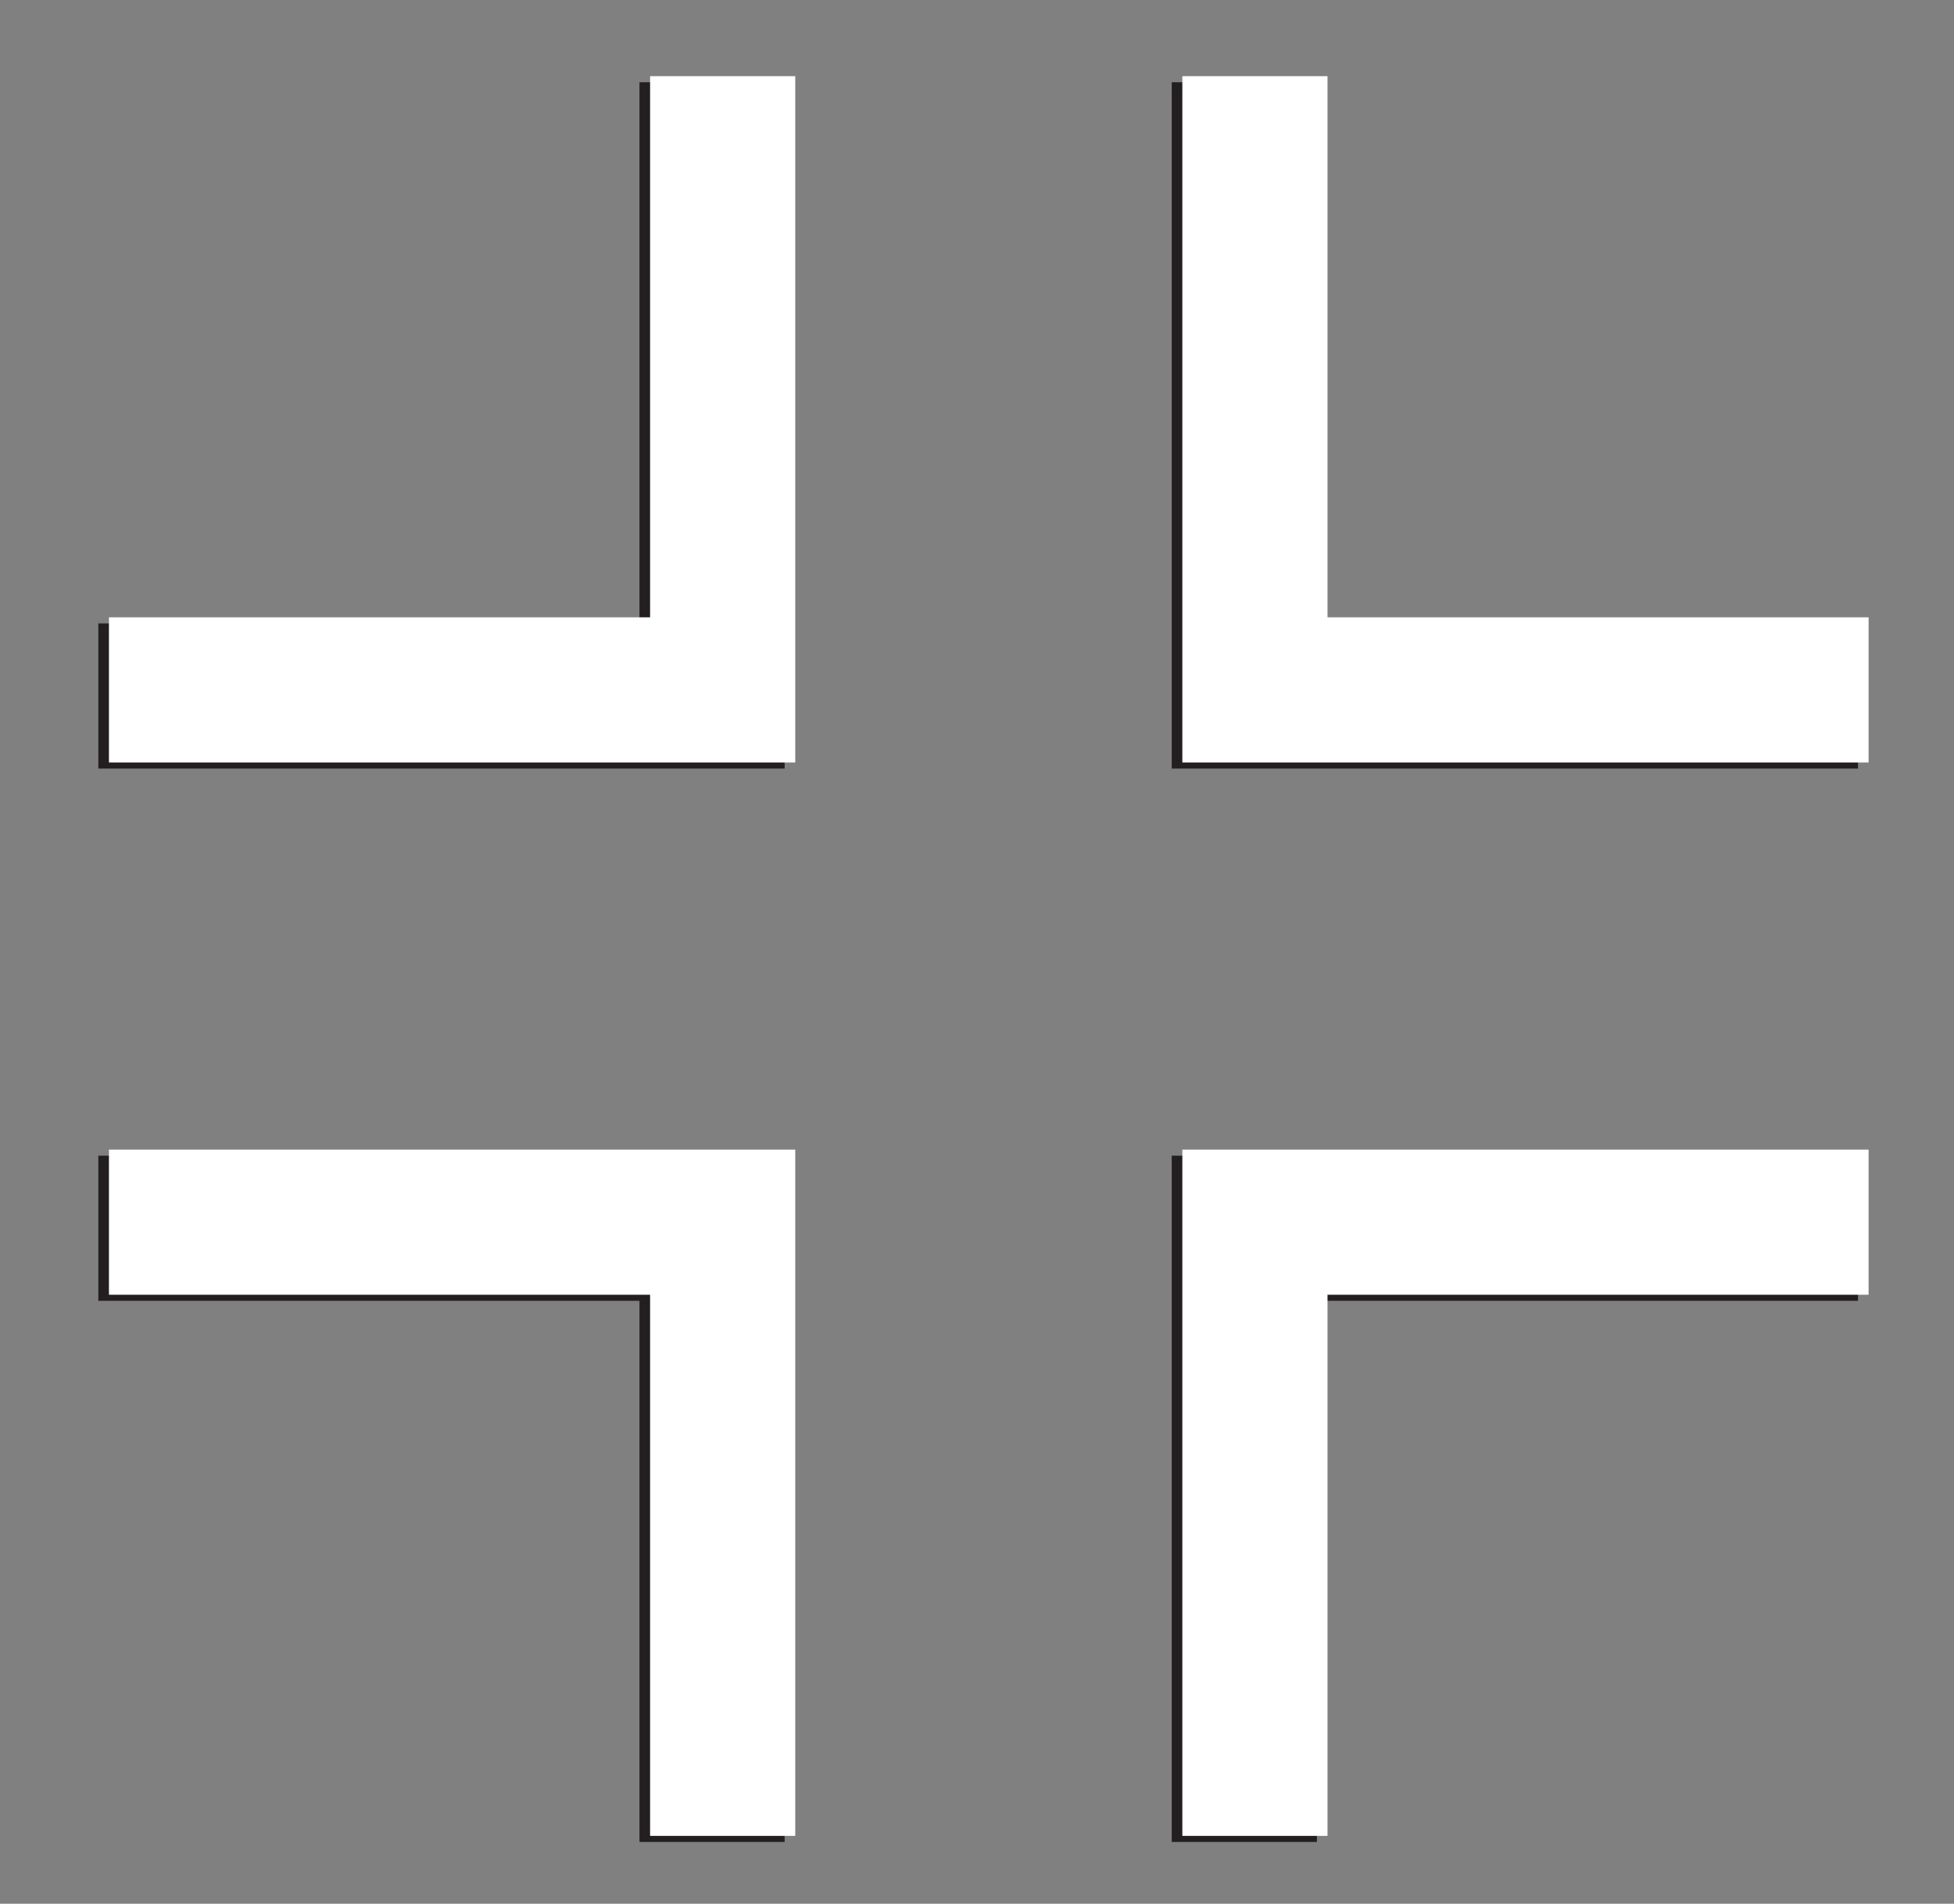 <?xml version="1.0" encoding="UTF-8"?>
<svg id="Layer_2" data-name="Layer 2" xmlns="http://www.w3.org/2000/svg" viewBox="0 0 1204.19 1173.2">
  <rect x="0" y="0" width="1204.19" height="1173.2" fill="#808080" stroke="none"/>
  <defs>
    <style>
      .cls-1 {
        fill: none;
      }

      .cls-2 {
        fill: #fff;
      }

      .cls-3 {
        fill: #231f20;
      }
    </style>
  </defs>
  <g id="Layer_1-2" data-name="Layer 1">
    <rect class="cls-1" width="1204.19" height="1173.2"/>
    <g>
      <g>
        <polygon class="cls-3" points="1145.03 473.64 722.11 473.64 722.11 50.69 811.57 50.69 811.57 384.18 1145.03 384.18 1145.03 473.64"/>
        <polygon class="cls-3" points="483.55 473.64 60.6 473.64 60.6 384.18 394.09 384.18 394.09 50.69 483.55 50.69 483.55 473.64"/>
        <polygon class="cls-3" points="811.57 1135.13 722.11 1135.13 722.11 712.2 1145.03 712.2 1145.03 801.66 811.57 801.66 811.57 1135.13"/>
        <polygon class="cls-3" points="483.55 1135.13 394.09 1135.13 394.09 801.66 60.6 801.66 60.6 712.2 483.55 712.2 483.55 1135.13"/>
      </g>
      <g>
        <polygon class="cls-2" points="1151.56 469.89 728.64 469.89 728.64 46.94 818.1 46.94 818.1 380.43 1151.56 380.43 1151.56 469.89"/>
        <polygon class="cls-2" points="490.09 469.89 67.14 469.89 67.14 380.43 400.63 380.43 400.63 46.94 490.09 46.94 490.09 469.89"/>
        <polygon class="cls-2" points="818.1 1131.38 728.64 1131.38 728.64 708.45 1151.56 708.45 1151.56 797.9 818.1 797.9 818.1 1131.38"/>
        <polygon class="cls-2" points="490.09 1131.38 400.63 1131.38 400.63 797.9 67.14 797.9 67.14 708.45 490.09 708.45 490.09 1131.38"/>
      </g>
    </g>
  </g>
</svg>